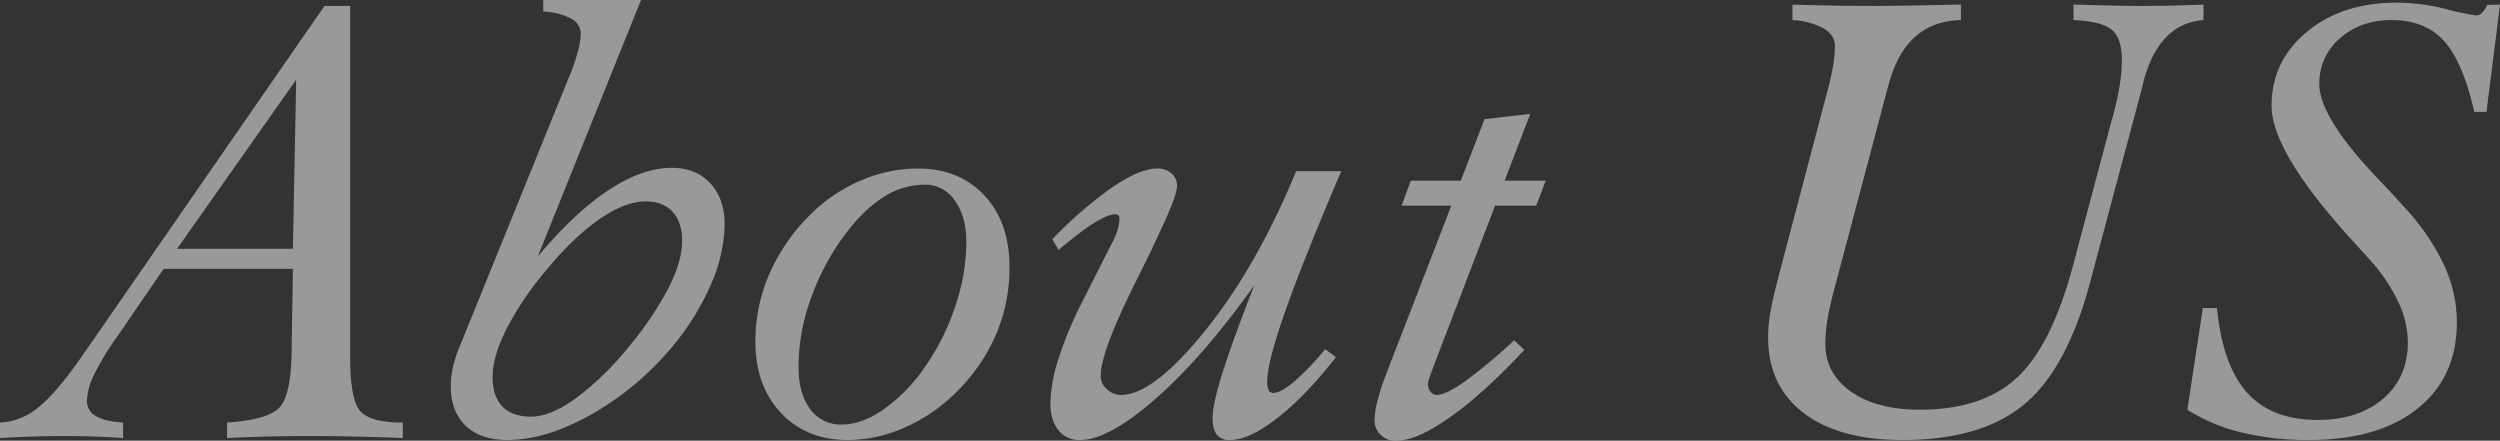 <svg xmlns="http://www.w3.org/2000/svg" width="753.73" height="132.856" viewBox="0 0 753.73 132.856">
  <rect x="0" y="0" width="753.73" height="132.856" fill="#333333" stroke="none"/>
  <g id="aboutus_heading" transform="translate(-2297.055 -160.03)" opacity="0.5">
    <path id="パス_2646" data-name="パス 2646" d="M2297.055,292.093v-4.664a19.487,19.487,0,0,0,11.609-4.613q5.557-4.415,13.89-16.521l72.332-104.479h7.74V267.684q0,13,3.125,16.372t12.75,3.373v4.664q-7.344-.3-14.288-.447t-13.593-.149q-6.65,0-12.9.149t-12.2.447v-4.664q11.806-.792,15.528-4.266t3.919-16.868l.4-25.2h-38.993l-13.792,20.142a81.852,81.852,0,0,0-7.144,11.708,19.465,19.465,0,0,0-2.182,7.938,5.1,5.1,0,0,0,2.777,4.613q2.776,1.638,8.137,1.935v4.664q-4.267-.3-8.682-.447t-9.179-.149q-4.663,0-9.474.149T2297.055,292.093Zm53.38-57.052h34.926l.992-51Z" fill="#fff"/>
    <path id="パス_2647" data-name="パス 2647" d="M2468.984,182.355a55.335,55.335,0,0,0,2.331-6.946,22.3,22.3,0,0,0,.844-5.258,5.153,5.153,0,0,0-2.927-4.515,19.46,19.46,0,0,0-8.385-2.133V160.03h29.469l-31.155,77.392q10.913-13.1,21.183-19.943t19.3-6.846q7.24,0,11.559,4.663t4.316,12.4a46.391,46.391,0,0,1-4.217,18.306,77.123,77.123,0,0,1-11.857,18.9,88.412,88.412,0,0,1-24.309,20.192q-13.594,7.59-25.1,7.59-8.038,0-12.552-4.266t-4.515-12.006a26.618,26.618,0,0,1,.695-5.854,37.959,37.959,0,0,1,2.183-6.549Zm-23.416,91.283q0,5.854,2.927,8.929t8.681,3.076q5.855,0,13.544-5.556a90.2,90.2,0,0,0,16.123-15.776,98,98,0,0,0,11.758-17.463q4.116-8.135,4.117-14.089,0-5.754-2.877-8.88t-8.136-3.126q-6.25,0-14.139,5.507t-16.321,15.826a93.592,93.592,0,0,0-11.66,17.462Q2445.568,267.685,2445.568,273.638Z" fill="#fff"/>
    <path id="パス_2648" data-name="パス 2648" d="M2601.4,240.5a51.313,51.313,0,0,1-4.019,20.34,55.41,55.41,0,0,1-12.055,17.463,50.265,50.265,0,0,1-15.429,10.567,42.479,42.479,0,0,1-17.215,3.82q-12.5,0-20.19-8.186t-7.691-21.481a50.758,50.758,0,0,1,4.168-20.29,57.479,57.479,0,0,1,12.1-17.711,48.2,48.2,0,0,1,15.18-10.418,43.493,43.493,0,0,1,17.563-3.771q12.4,0,19.992,8.087T2601.4,240.5Zm-50.6,47.527q6.152,0,12.949-4.763a51.575,51.575,0,0,0,12.65-13.295,71.342,71.342,0,0,0,8.831-18.108,60.516,60.516,0,0,0,3.175-18.7q0-7.838-3.473-12.651a10.753,10.753,0,0,0-9.128-4.812,23.431,23.431,0,0,0-13.444,4.465q-6.5,4.465-12.552,13.395a74.186,74.186,0,0,0-8.88,18.207,60.358,60.358,0,0,0-3.126,18.8q0,8.136,3.523,12.8A11.261,11.261,0,0,0,2550.794,288.025Z" fill="#fff"/>
    <path id="パス_2649" data-name="パス 2649" d="M2701.438,211.625q-11.609,27.188-16.967,42.466t-5.358,20.936a5.863,5.863,0,0,0,.447,2.629,1.433,1.433,0,0,0,1.339.844q2.281,0,6.4-3.473a77.053,77.053,0,0,0,9.278-9.724l3.274,2.381q-9.227,11.81-17.711,18.406t-14.238,6.6a4.816,4.816,0,0,1-3.969-1.588q-1.29-1.586-1.29-5.06,0-4.167,3.076-13.891t9.526-26.194q-15.381,21.632-29.667,34.182t-22.92,12.551a7.875,7.875,0,0,1-6.549-3.026q-2.38-3.025-2.381-8.285a46.665,46.665,0,0,1,2.53-13.345,110.94,110.94,0,0,1,7.194-17.215l8.929-17.661a18.725,18.725,0,0,0,1.637-3.919,12.849,12.849,0,0,0,.546-3.424,1.185,1.185,0,0,0-1.19-1.19q-4.169,0-15.081,9.029-1.491,1.191-2.084,1.687l-1.886-3.175a122.478,122.478,0,0,1,18.306-15.826q8.186-5.506,13.345-5.507a6.214,6.214,0,0,1,4.267,1.488,4.814,4.814,0,0,1,1.686,3.771q0,3.274-6.845,17.363l-.893,1.985q-1.488,2.976-4.267,8.632-11.013,21.93-11.013,29.171a5.471,5.471,0,0,0,1.836,4.117,6.065,6.065,0,0,0,4.315,1.737q9.623,0,25.2-19.2t27.583-48.271Z" fill="#fff"/>
    <path id="パス_2650" data-name="パス 2650" d="M2734.607,222.043h-14.982l2.778-7.541h15.081l7.144-18.554,13.791-1.587L2750.68,214.5h12.4l-2.877,7.541h-12.4L2729.15,270.76q-.993,2.679-1.29,3.622a5.267,5.267,0,0,0-.3,1.439,3.488,3.488,0,0,0,.794,2.331,2.3,2.3,0,0,0,1.786.943q2.776,0,8.434-3.969a161.645,161.645,0,0,0,14.982-12.5l3.075,2.878q-12.105,13-22.224,20.191t-16.273,7.193a6.166,6.166,0,0,1-6.647-6.647,24.668,24.668,0,0,1,.942-5.656,72.193,72.193,0,0,1,2.729-8.235Z" fill="#fff"/>
    <path id="パス_2651" data-name="パス 2651" d="M2847.581,189.1q1.388-4.961,2.034-8.682a39.235,39.235,0,0,0,.645-6.6q0-3.174-3.374-5.209a21.87,21.87,0,0,0-9.426-2.53v-4.664q10.122.3,15.181.348t9.624.049q8.136,0,25.3-.4h.694v4.664q-16.668.4-21.729,19.248l-.3.993-15.974,60.227a99.824,99.824,0,0,0-2.232,9.822,45.251,45.251,0,0,0-.646,7.243q0,9.03,7.74,14.487t20.737,5.457q18.849,0,29.269-9.625T2922,240.3l11.508-43.26a91.885,91.885,0,0,0,2.481-10.468,50.689,50.689,0,0,0,.794-8.285q0-6.747-3.027-9.277t-11.558-2.927v-4.664h.595q13.194.4,19.546.4,3.572,0,7.74-.065t11.31-.332v4.664q-13.494.993-18.157,18.752-.2.894-.3,1.39l-15.677,58.738q-6.945,26.194-19.894,36.96T2870.6,292.688q-19.149,0-29.815-8.186t-10.667-22.87a46.681,46.681,0,0,1,.744-7.739q.745-4.365,3.324-13.99Z" fill="#fff"/>
    <path id="パス_2652" data-name="パス 2652" d="M2956.525,283.56l4.663-30.659h4.267q1.686,17.264,9.079,25.5t21.183,8.236q12.4,0,19.844-6.4T3023,263.22a28.955,28.955,0,0,0-2.828-12.056,52.223,52.223,0,0,0-8.383-12.551q-1.987-2.181-5.854-6.449-24.014-26.393-24.012-40.284,0-13.4,10.617-22.225t27.186-8.831a62.659,62.659,0,0,1,14.784,1.935,79.4,79.4,0,0,0,9.03,1.935,2.548,2.548,0,0,0,1.785-.744,8.137,8.137,0,0,0,1.588-2.431l3.87-.1-4.069,32.346h-3.671q-3.474-15.18-9.178-21.431t-15.726-6.251q-9.428,0-15.628,5.506a17.727,17.727,0,0,0-6.2,13.842q0,9.923,17.661,28.476,4.962,5.16,7.541,8.136a69.207,69.207,0,0,1,12.3,17.661,41.479,41.479,0,0,1,3.969,17.463q0,16.572-11.858,26.045t-32.792,9.476a84.109,84.109,0,0,1-20.291-2.282A54.489,54.489,0,0,1,2956.525,283.56Z" fill="#fff"/>
  </g>
</svg>
